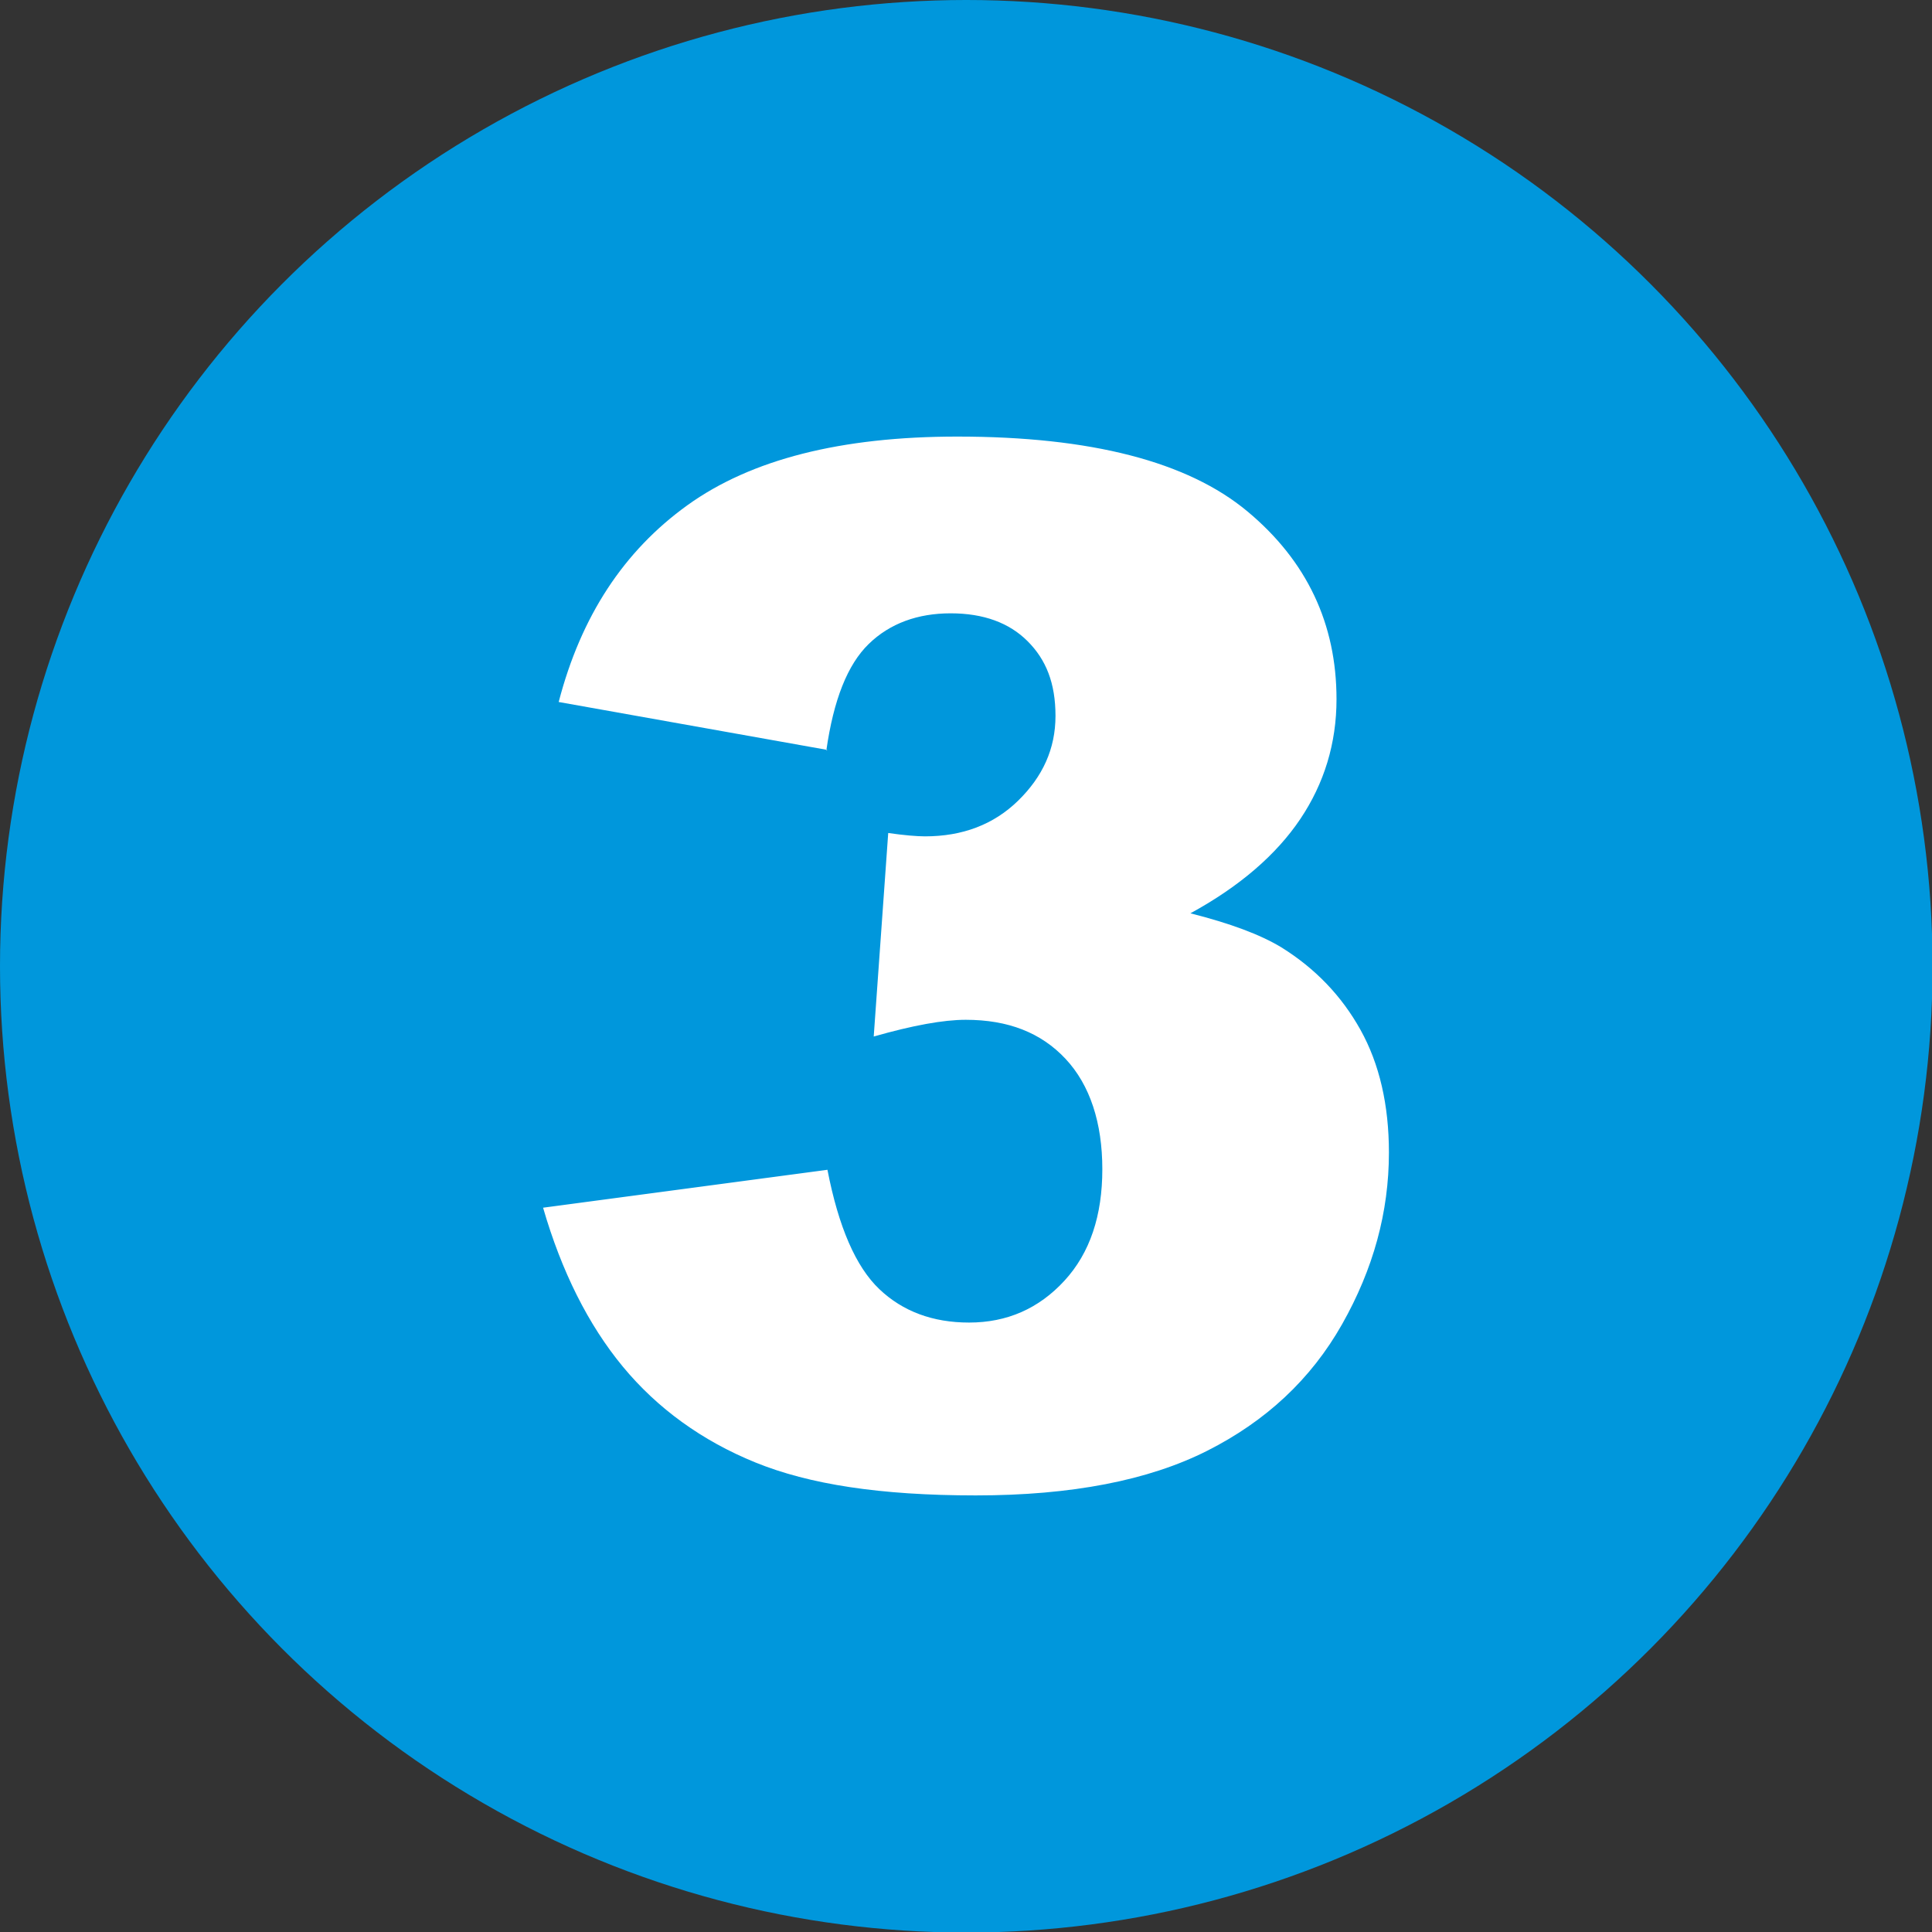 <?xml version="1.0" encoding="UTF-8"?> <svg xmlns="http://www.w3.org/2000/svg" id="Layer_1" width="34.65" height="34.65" viewBox="0 0 34.65 34.65"><rect x="0" y="0" width="34.65" height="34.65" fill="#333333" stroke="none"/><defs><style>.cls-1{fill:#fff;}.cls-2{fill:#0097dc;}</style></defs><circle class="cls-2" cx="17.33" cy="17.33" r="17.33"></circle><path class="cls-1" d="m14.84,13.45l-4.82-.86c.4-1.54,1.17-2.71,2.31-3.53s2.75-1.23,4.84-1.23c2.4,0,4.13.45,5.2,1.34s1.6,2.02,1.6,3.37c0,.79-.22,1.51-.65,2.15s-1.09,1.21-1.97,1.69c.71.18,1.25.38,1.63.61.61.38,1.08.87,1.42,1.48s.51,1.35.51,2.2c0,1.07-.28,2.09-.84,3.08s-1.37,1.74-2.42,2.27-2.43.8-4.15.8-2.99-.2-3.95-.59-1.76-.97-2.38-1.72-1.1-1.71-1.43-2.85l5.1-.68c.2,1.03.51,1.74.93,2.14s.96.6,1.61.6c.68,0,1.25-.25,1.71-.75s.68-1.17.68-2-.22-1.51-.66-1.98-1.03-.7-1.79-.7c-.4,0-.95.1-1.65.3l.26-3.65c.28.04.51.06.66.06.67,0,1.23-.21,1.67-.64s.67-.93.67-1.52-.17-1.01-.5-1.34-.79-.5-1.38-.5-1.09.18-1.47.55-.63,1-.76,1.91Z"></path></svg> 